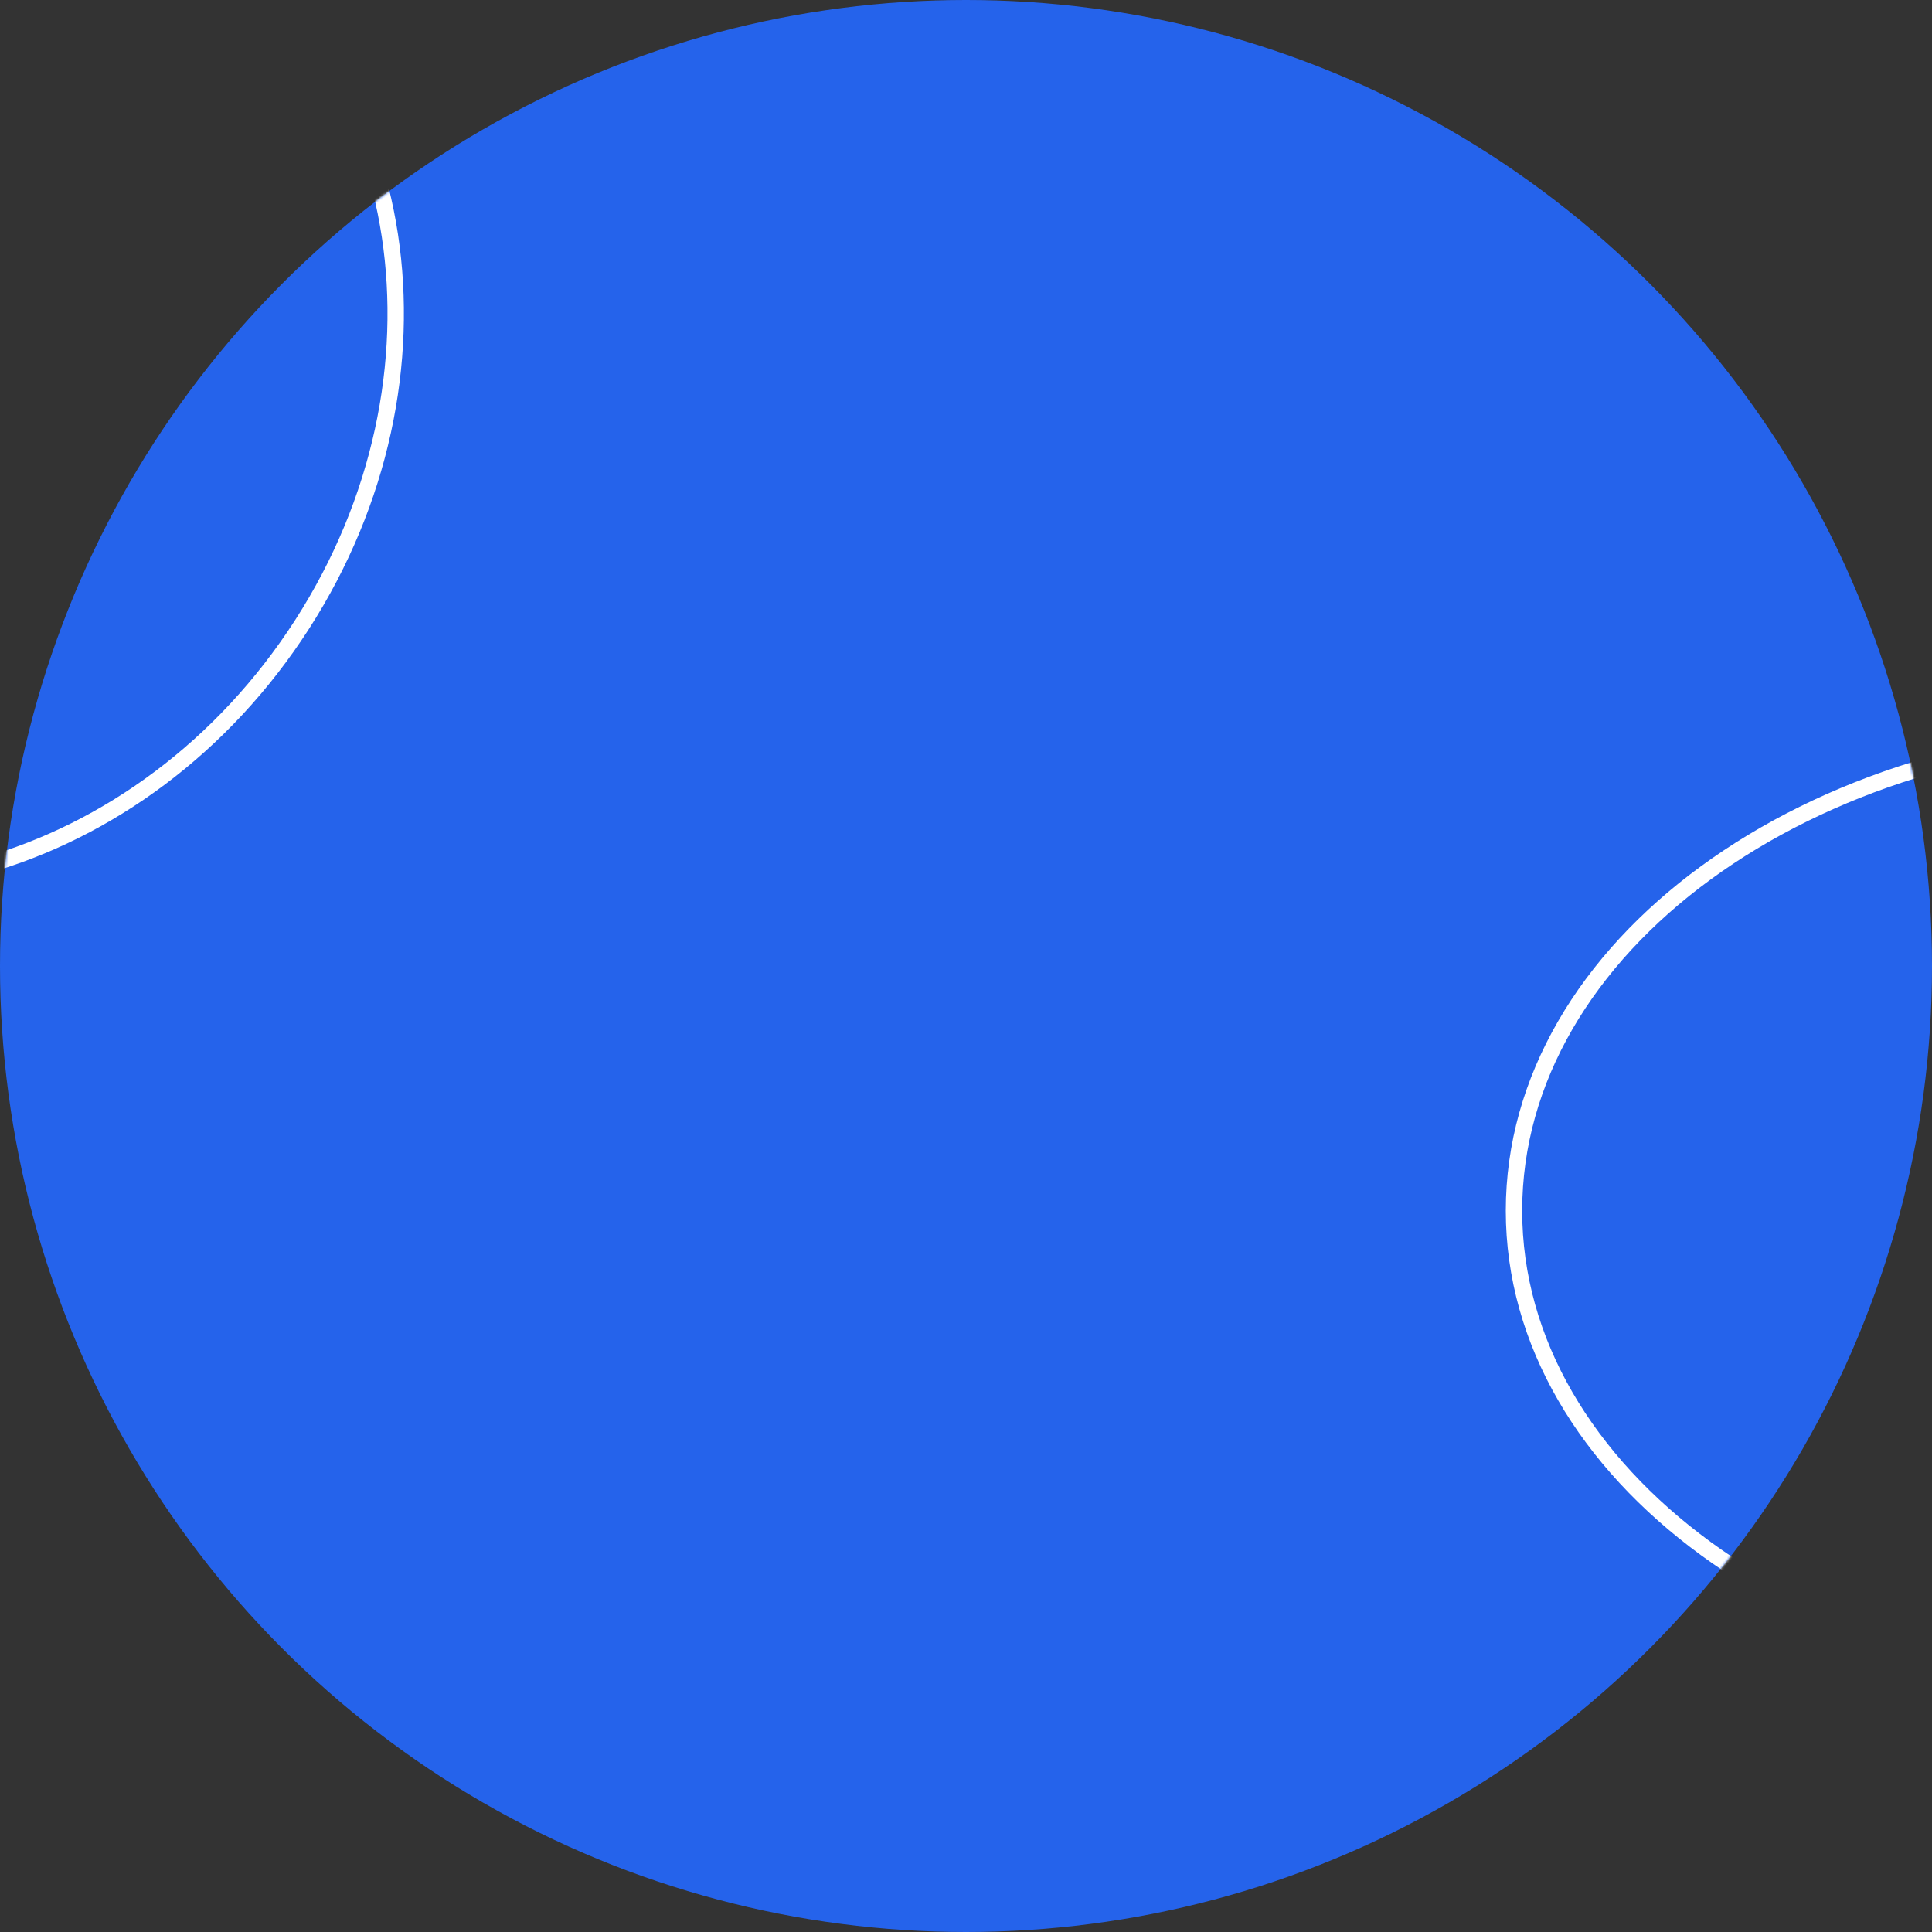 <?xml version="1.0" encoding="utf-8"?>
<svg xmlns="http://www.w3.org/2000/svg" width="825" height="825" viewBox="0 0 825 825" fill="none">
<rect x="0" y="0" width="825" height="825" fill="#333333" stroke="none"/>
<circle cx="412.5" cy="412.5" r="412.5" fill="#2563EB"/>
<mask id="mask0_848_2809" style="mask-type:alpha" maskUnits="userSpaceOnUse" x="0" y="0" width="825" height="825">
<circle cx="412.5" cy="412.5" r="412.5" fill="#2563EB"/>
</mask>
<g mask="url(#mask0_848_2809)">
<path d="M128.993 266.653C61.249 372.001 -68.337 408.455 -160.204 349.379C-252.071 290.304 -272.669 157.274 -204.925 51.926C-137.181 -53.422 -7.596 -89.875 84.272 -30.799C176.139 28.276 196.737 161.306 128.993 266.653Z" stroke="white" stroke-width="7"/>
<path d="M1208.5 517C1208.5 573.05 1177.43 624.093 1126.61 661.253C1075.78 698.411 1005.4 721.5 927.5 721.5C849.601 721.5 779.218 698.411 728.394 661.253C677.567 624.093 646.5 573.05 646.5 517C646.5 460.95 677.567 409.907 728.394 372.747C779.218 335.589 849.601 312.5 927.5 312.5C1005.4 312.5 1075.78 335.589 1126.61 372.747C1177.43 409.907 1208.5 460.95 1208.5 517Z" stroke="white" stroke-width="7"/>
</g>
</svg>